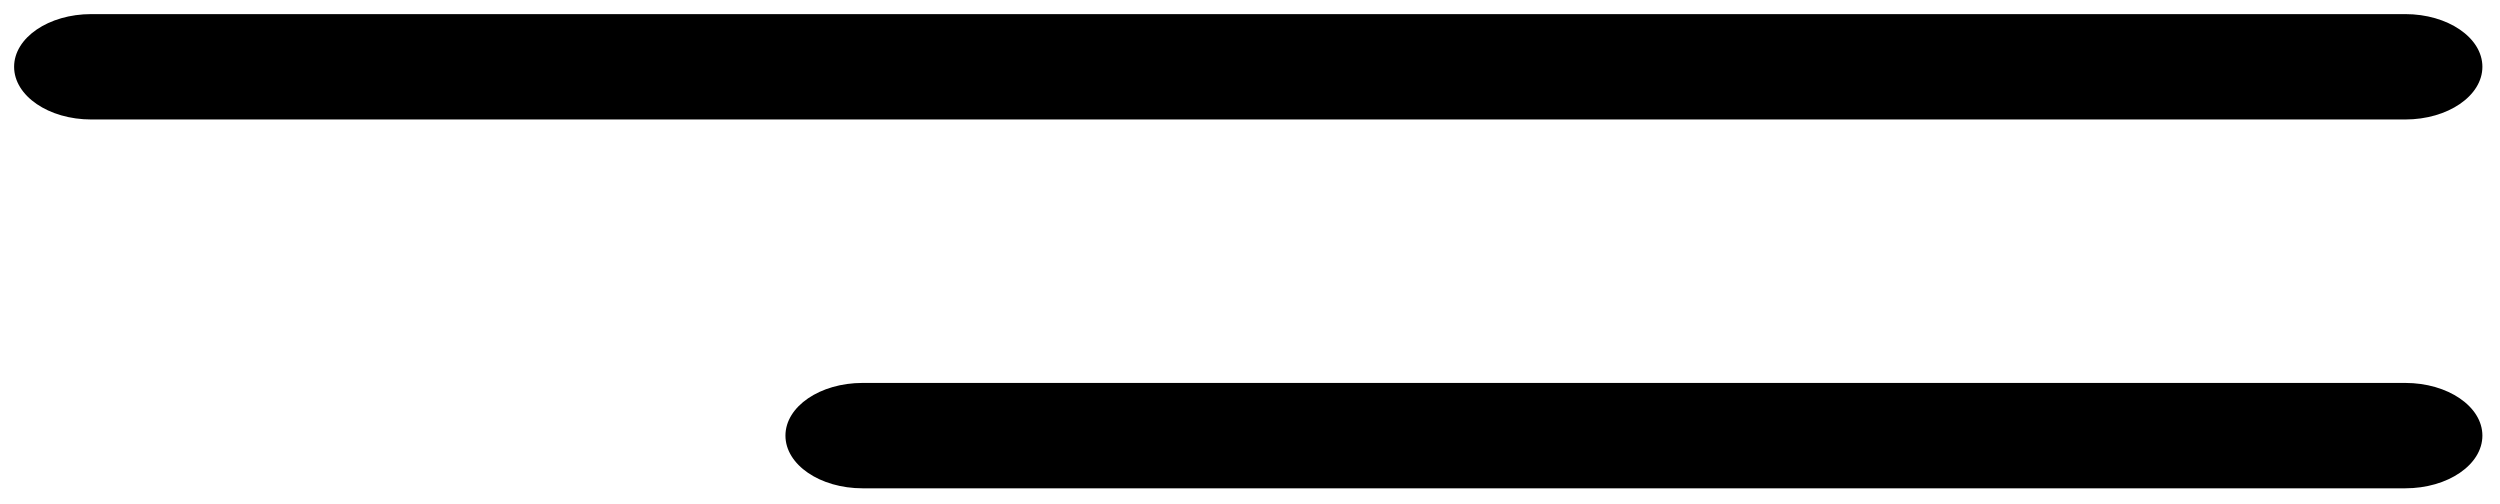 <?xml version="1.0" encoding="UTF-8"?> <svg xmlns="http://www.w3.org/2000/svg" width="709" height="143" viewBox="0 0 709 143" fill="none"> <g filter="url(#filter0_d)"> <path d="M682.132 0H25.875C13.799 0 4 6.695 4 14.942C4 23.19 13.801 29.885 25.875 29.885H682.132C694.208 29.885 704.007 23.19 704.007 14.942C704.007 6.695 694.208 0 682.132 0Z" fill="black"></path> <path d="M682.132 104.599H244.627C232.551 104.599 222.752 111.294 222.752 119.542C222.752 127.791 232.553 134.484 244.627 134.484H682.132C694.208 134.484 704.007 127.789 704.007 119.542C704.009 111.293 694.208 104.599 682.132 104.599Z" fill="black"></path> </g> <defs> <filter id="filter0_d" x="0" y="0" width="708.007" height="142.484" filterUnits="userSpaceOnUse" color-interpolation-filters="sRGB"> <feFlood flood-opacity="0" result="BackgroundImageFix"></feFlood> <feColorMatrix in="SourceAlpha" type="matrix" values="0 0 0 0 0 0 0 0 0 0 0 0 0 0 0 0 0 0 127 0" result="hardAlpha"></feColorMatrix> <feOffset dy="4"></feOffset> <feGaussianBlur stdDeviation="2"></feGaussianBlur> <feComposite in2="hardAlpha" operator="out"></feComposite> <feColorMatrix type="matrix" values="0 0 0 0 0 0 0 0 0 0 0 0 0 0 0 0 0 0 0.25 0"></feColorMatrix> <feBlend mode="normal" in2="BackgroundImageFix" result="effect1_dropShadow"></feBlend> <feBlend mode="normal" in="SourceGraphic" in2="effect1_dropShadow" result="shape"></feBlend> </filter> </defs> </svg> 